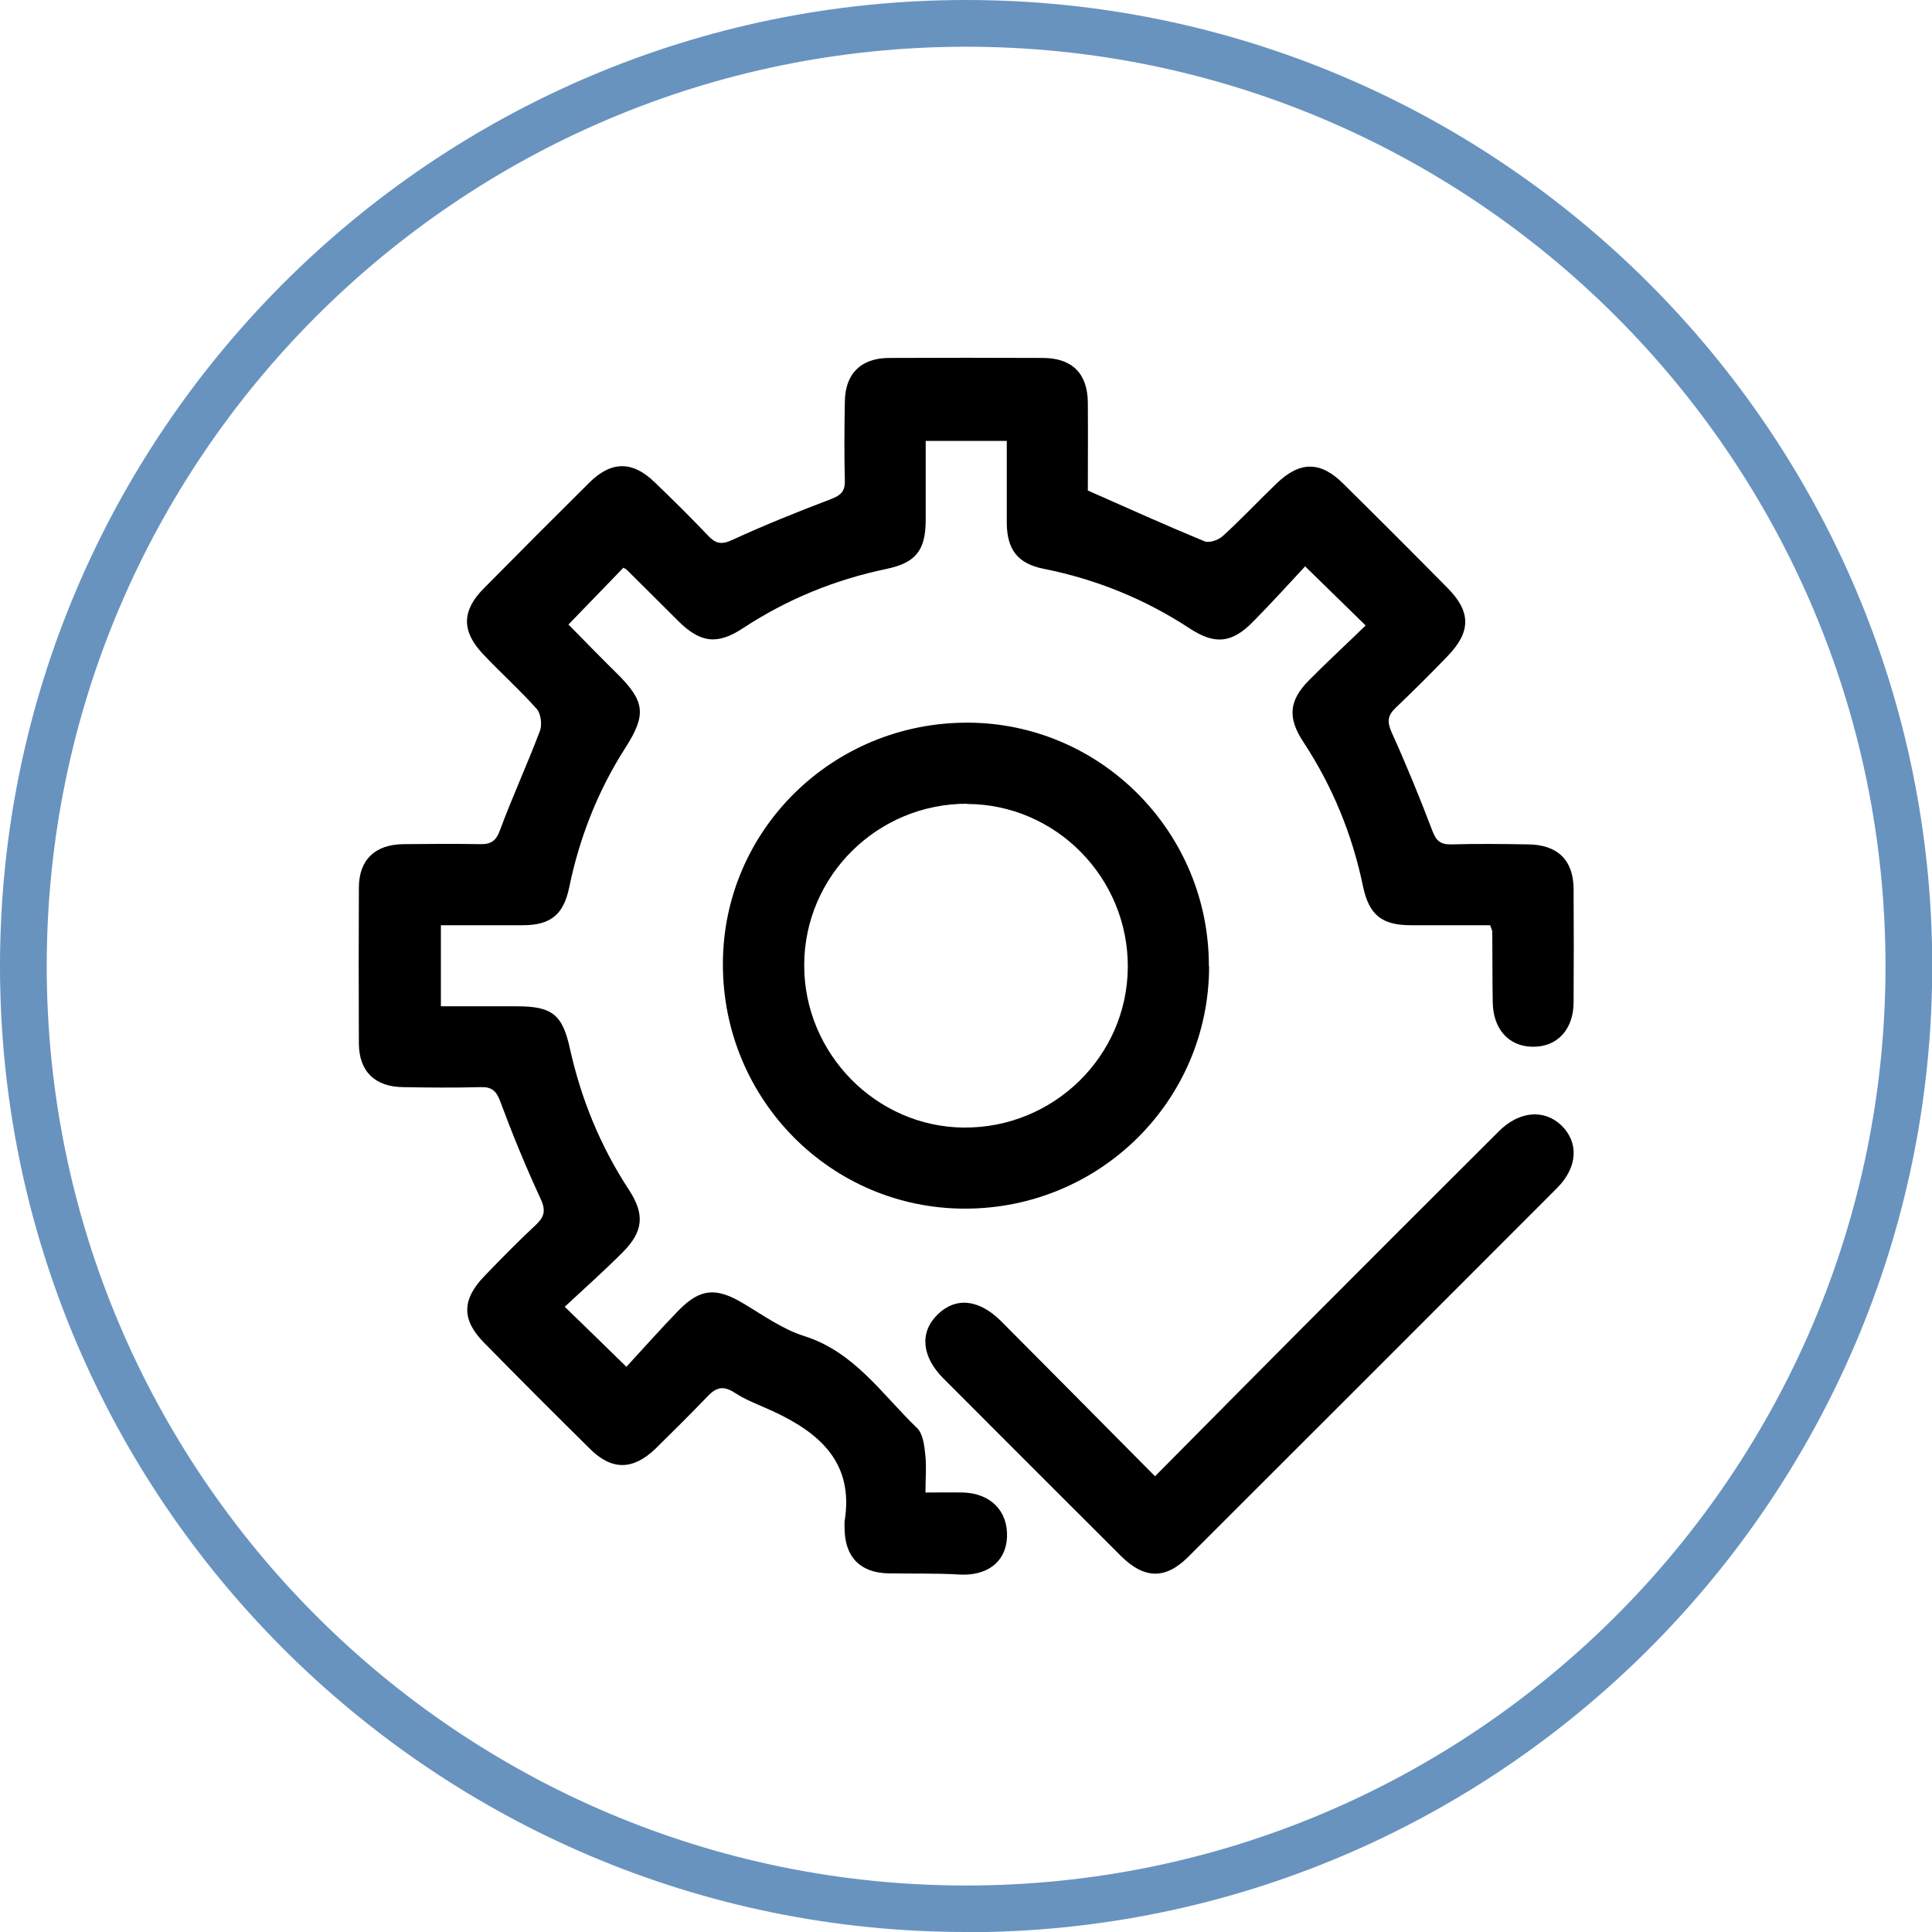 <?xml version="1.0" encoding="UTF-8"?>
<svg id="Capa_2" data-name="Capa 2" xmlns="http://www.w3.org/2000/svg" viewBox="0 0 82.69 82.69">
  <defs>
    <style>
      .cls-1 {
        fill: #6893bf;
      }
    </style>
  </defs>
  <g id="Capa_2-2" data-name="Capa 2">
    <g>
      <path class="cls-1" d="m41.35,82.69C18.55,82.69,0,64.14,0,41.35S18.55,0,41.35,0s41.35,18.55,41.35,41.35-18.55,41.35-41.35,41.35Zm0-80.69C19.65,2,2,19.65,2,41.35s17.65,39.35,39.35,39.35,39.35-17.65,39.35-39.35S63.04,2,41.35,2Z"/>
      <g>
        <path d="m46.55,20.99c1.74.77,3.36,1.5,5.01,2.18.2.08.6-.06.78-.23.79-.72,1.52-1.5,2.29-2.24,1-.97,1.89-.97,2.86,0,1.5,1.48,2.99,2.97,4.47,4.47,1.01,1.02,1,1.88-.01,2.92-.72.75-1.46,1.48-2.21,2.2-.35.33-.38.59-.18,1.05.63,1.39,1.21,2.81,1.75,4.23.16.42.35.58.8.57,1.1-.03,2.2-.02,3.29,0,1.26.01,1.94.67,1.95,1.9.01,1.62.01,3.24,0,4.85,0,1.18-.71,1.93-1.76,1.91-1.01-.01-1.68-.75-1.7-1.89-.02-1.01-.01-2.02-.02-3.03,0-.05-.03-.11-.09-.28-1.1,0-2.25,0-3.39,0-1.25,0-1.79-.44-2.05-1.65-.46-2.23-1.31-4.3-2.56-6.2-.68-1.03-.61-1.77.24-2.63.79-.8,1.62-1.56,2.43-2.35-.87-.85-1.66-1.62-2.59-2.53-.69.74-1.44,1.57-2.23,2.37-.9.92-1.63.99-2.69.3-1.93-1.27-4.03-2.12-6.29-2.57-1.09-.22-1.55-.82-1.56-1.95,0-1.15,0-2.3,0-3.52h-3.47c0,1.15,0,2.27,0,3.38,0,1.31-.43,1.84-1.68,2.1-2.2.46-4.24,1.29-6.13,2.53-1.1.73-1.83.64-2.77-.29-.74-.73-1.47-1.47-2.21-2.2-.04-.04-.1-.06-.15-.09-.75.78-1.51,1.56-2.35,2.43.64.65,1.35,1.38,2.08,2.1,1.19,1.18,1.27,1.75.36,3.17-1.18,1.84-1.97,3.85-2.41,5.99-.24,1.16-.8,1.61-1.99,1.61-1.15,0-2.3,0-3.5,0v3.47c1.08,0,2.17,0,3.25,0,1.51,0,1.95.35,2.27,1.8.48,2.16,1.3,4.18,2.52,6.04.7,1.07.63,1.8-.27,2.7-.79.79-1.63,1.54-2.47,2.32.92.89,1.7,1.65,2.64,2.57.72-.78,1.46-1.62,2.24-2.42.93-.95,1.62-.98,2.77-.29.84.5,1.67,1.1,2.59,1.39,2.16.68,3.34,2.5,4.84,3.94.25.24.31.73.35,1.12.06.51.01,1.02.01,1.64.59,0,1.11-.01,1.62,0,1.18.04,1.92.8,1.87,1.92-.05,1.06-.86,1.66-2.04,1.59-1.01-.06-2.02-.03-3.03-.05-1.2-.02-1.86-.69-1.88-1.88,0-.12-.01-.23,0-.35.41-2.52-1.08-3.79-3.09-4.72-.55-.25-1.13-.46-1.63-.79-.51-.33-.82-.19-1.18.2-.72.75-1.46,1.48-2.2,2.21-.96.92-1.87.93-2.8,0-1.52-1.5-3.03-3.01-4.53-4.54-.97-.98-.96-1.85.02-2.86.72-.75,1.45-1.49,2.21-2.2.37-.35.41-.63.18-1.12-.63-1.36-1.2-2.75-1.72-4.15-.17-.46-.37-.63-.86-.61-1.1.03-2.2.02-3.29,0-1.21-.01-1.89-.67-1.9-1.86-.01-2.22-.01-4.45,0-6.67,0-1.19.68-1.85,1.89-1.87,1.1-.01,2.2-.02,3.29,0,.47.01.69-.13.86-.6.53-1.43,1.17-2.82,1.71-4.25.1-.27.04-.74-.14-.94-.73-.82-1.55-1.55-2.3-2.35-.92-.97-.91-1.85.03-2.8,1.5-1.52,3.01-3.03,4.53-4.54.94-.93,1.85-.93,2.8,0,.77.74,1.53,1.49,2.27,2.27.32.34.57.41,1.04.19,1.39-.64,2.81-1.21,4.23-1.75.41-.16.6-.32.59-.78-.03-1.13-.02-2.25,0-3.38.01-1.2.68-1.87,1.88-1.88,2.2-.01,4.39-.01,6.59,0,1.26,0,1.92.67,1.93,1.91.01,1.3,0,2.59,0,3.75Z"/>
        <path d="m51.75,41.35c0,5.75-4.67,10.38-10.45,10.38-5.74,0-10.37-4.68-10.36-10.47,0-5.73,4.7-10.35,10.49-10.33,5.69.02,10.32,4.69,10.31,10.42Zm-10.35-6.95c-3.84-.01-6.97,3.08-6.98,6.9-.01,3.78,3.07,6.93,6.83,6.96,3.84.03,6.99-3.05,7.02-6.85.03-3.83-3.07-6.99-6.88-7Z"/>
        <path d="m49.44,63.18c2.16-2.18,4.21-4.25,6.26-6.31,2.81-2.82,5.63-5.64,8.45-8.45.87-.87,1.94-.96,2.68-.25.75.73.7,1.79-.19,2.68-5.26,5.27-10.53,10.54-15.8,15.8-.97.96-1.87.93-2.86-.05-2.53-2.53-5.07-5.06-7.6-7.6-.93-.93-1.03-1.97-.26-2.73.78-.77,1.78-.67,2.73.28,2.16,2.17,4.31,4.34,6.58,6.63Z"/>
      </g>
    </g>
  </g>
</svg>